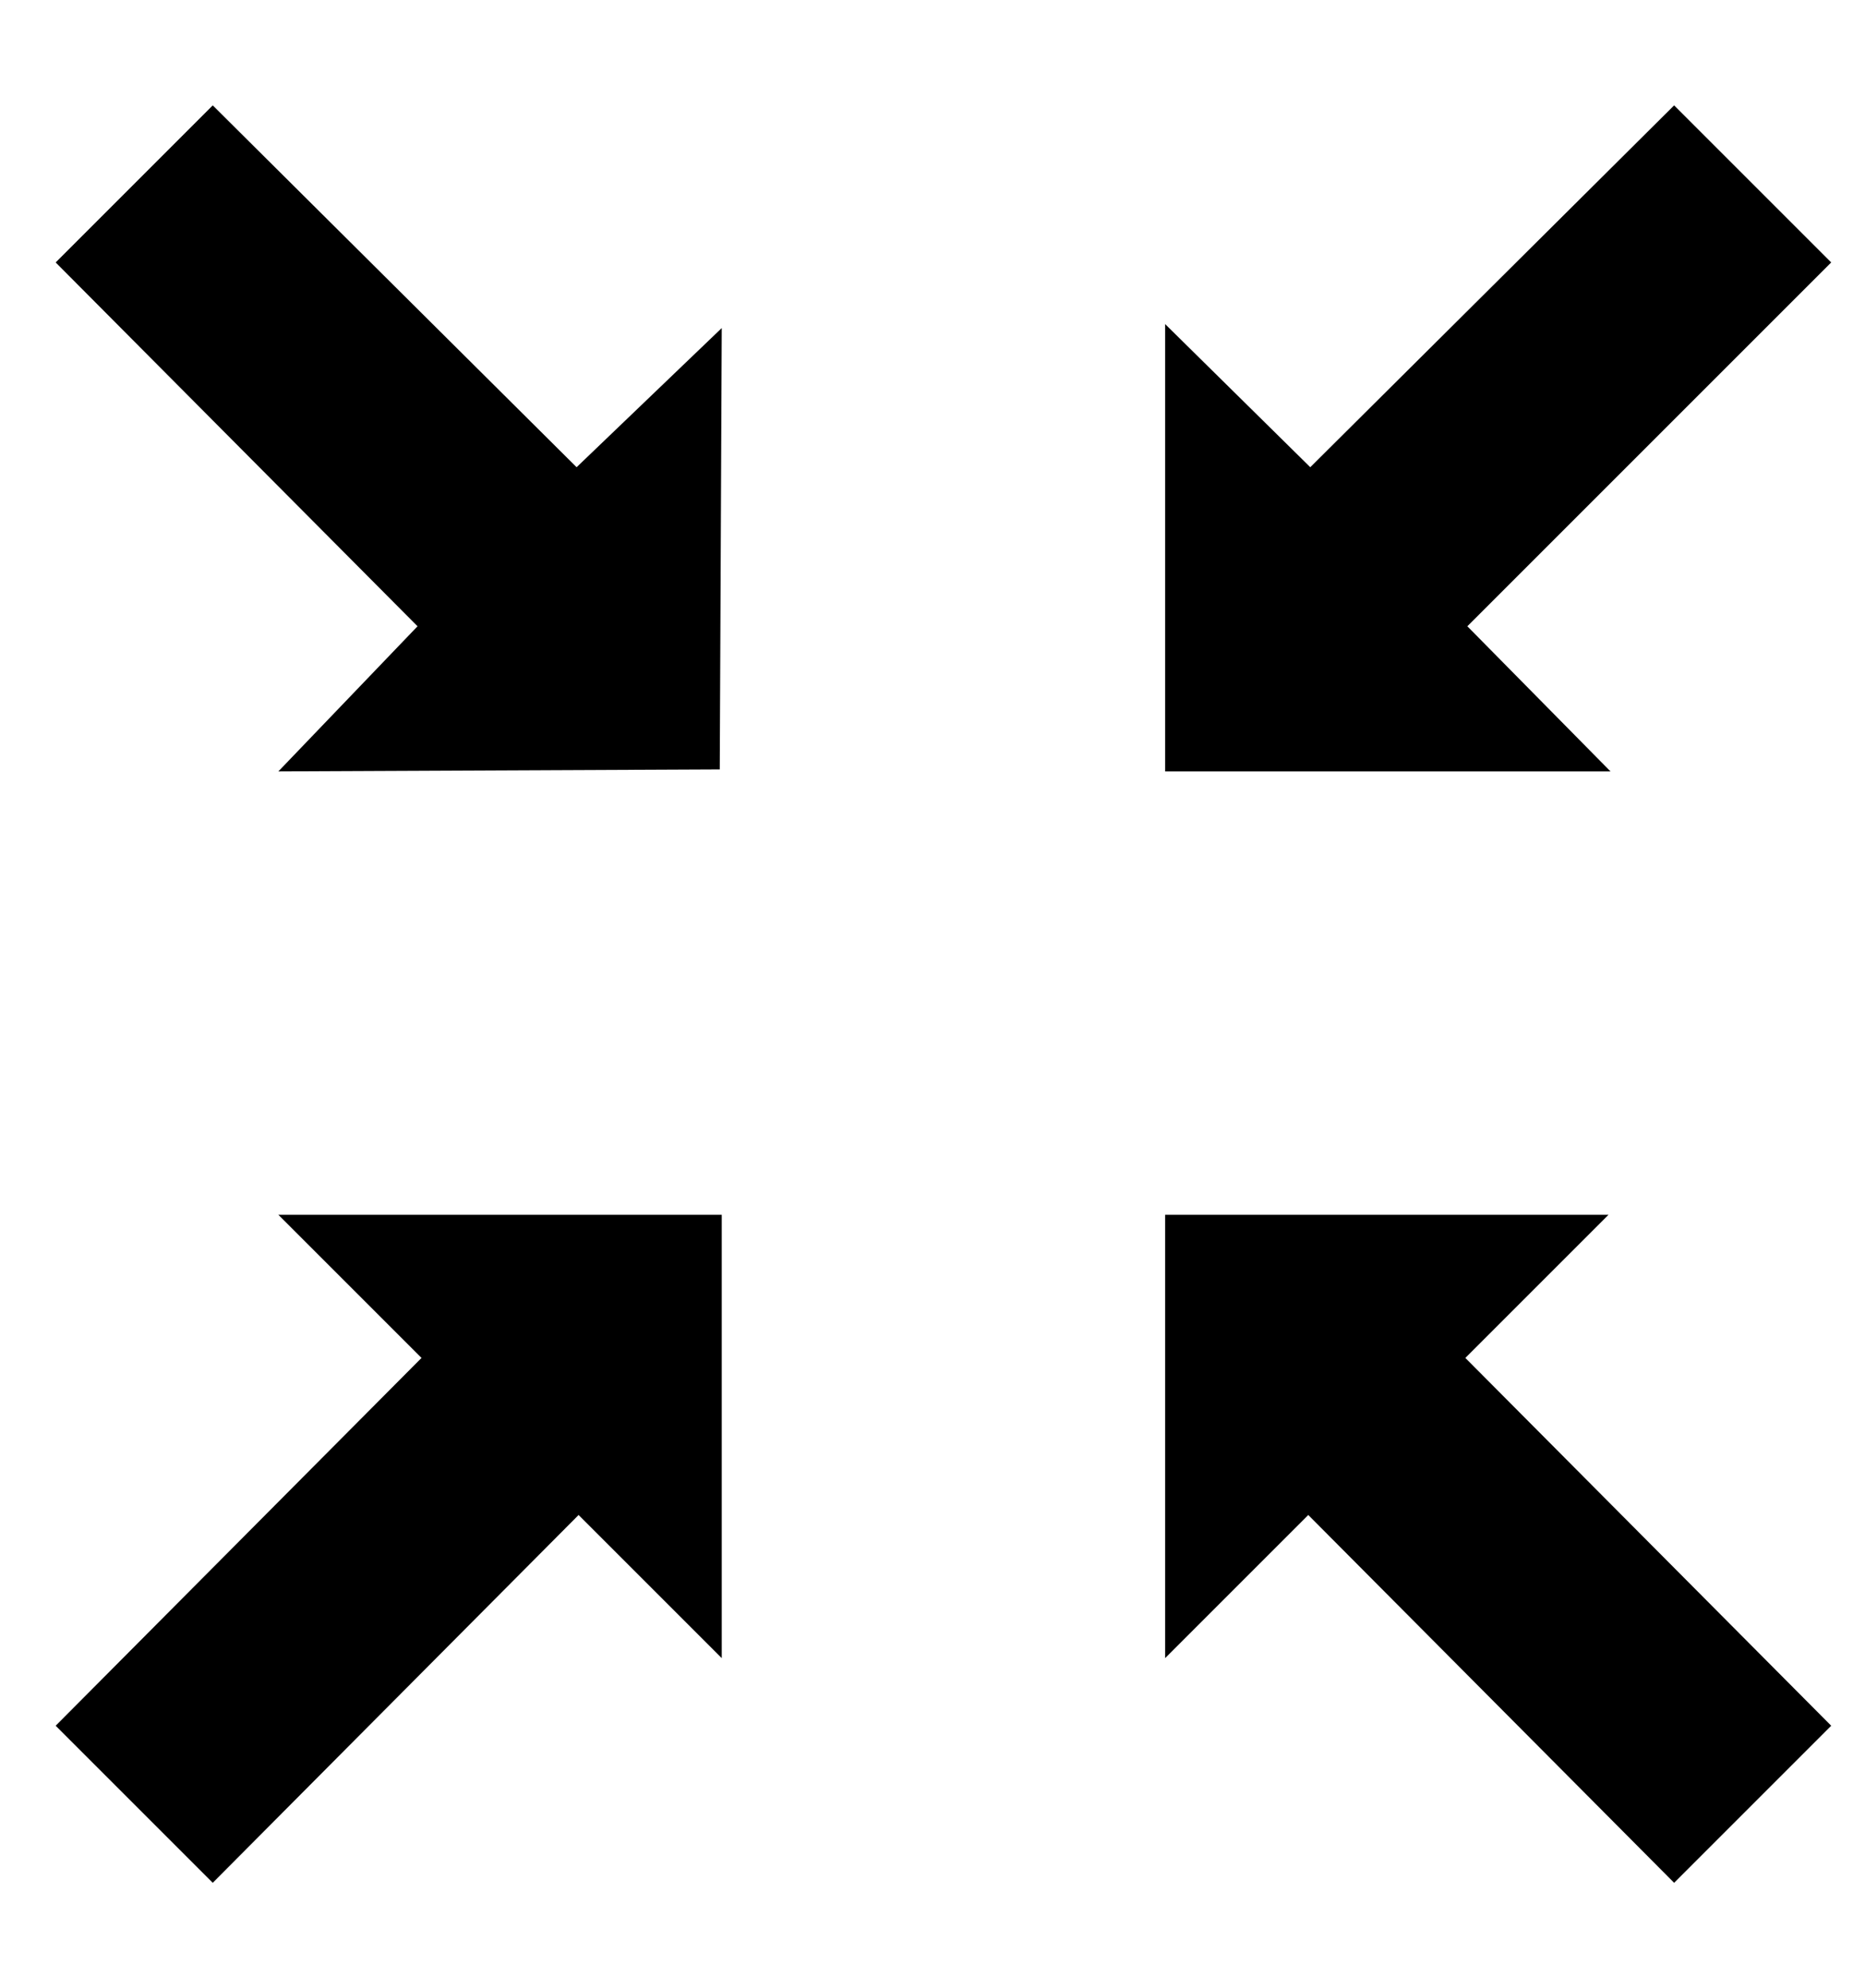 <?xml version="1.0" standalone="no"?>
<!DOCTYPE svg PUBLIC "-//W3C//DTD SVG 1.1//EN" "http://www.w3.org/Graphics/SVG/1.1/DTD/svg11.dtd" >
<svg xmlns="http://www.w3.org/2000/svg" xmlns:xlink="http://www.w3.org/1999/xlink" version="1.1" viewBox="-10 0 938 1000">
   <path fill="currentColor"
d="M648 762l-72 72v-223h223l-72 72l184 185l-79 79zM200 315l-182 -183l79 -79l183 182l73 -70l-1 222l-222 1zM18 868l184 -185l-72 -72h223v223l-72 -72l-184 185zM800 388h-224v-225l73 72l183 -182l79 79l-183 183z" />
</svg>
